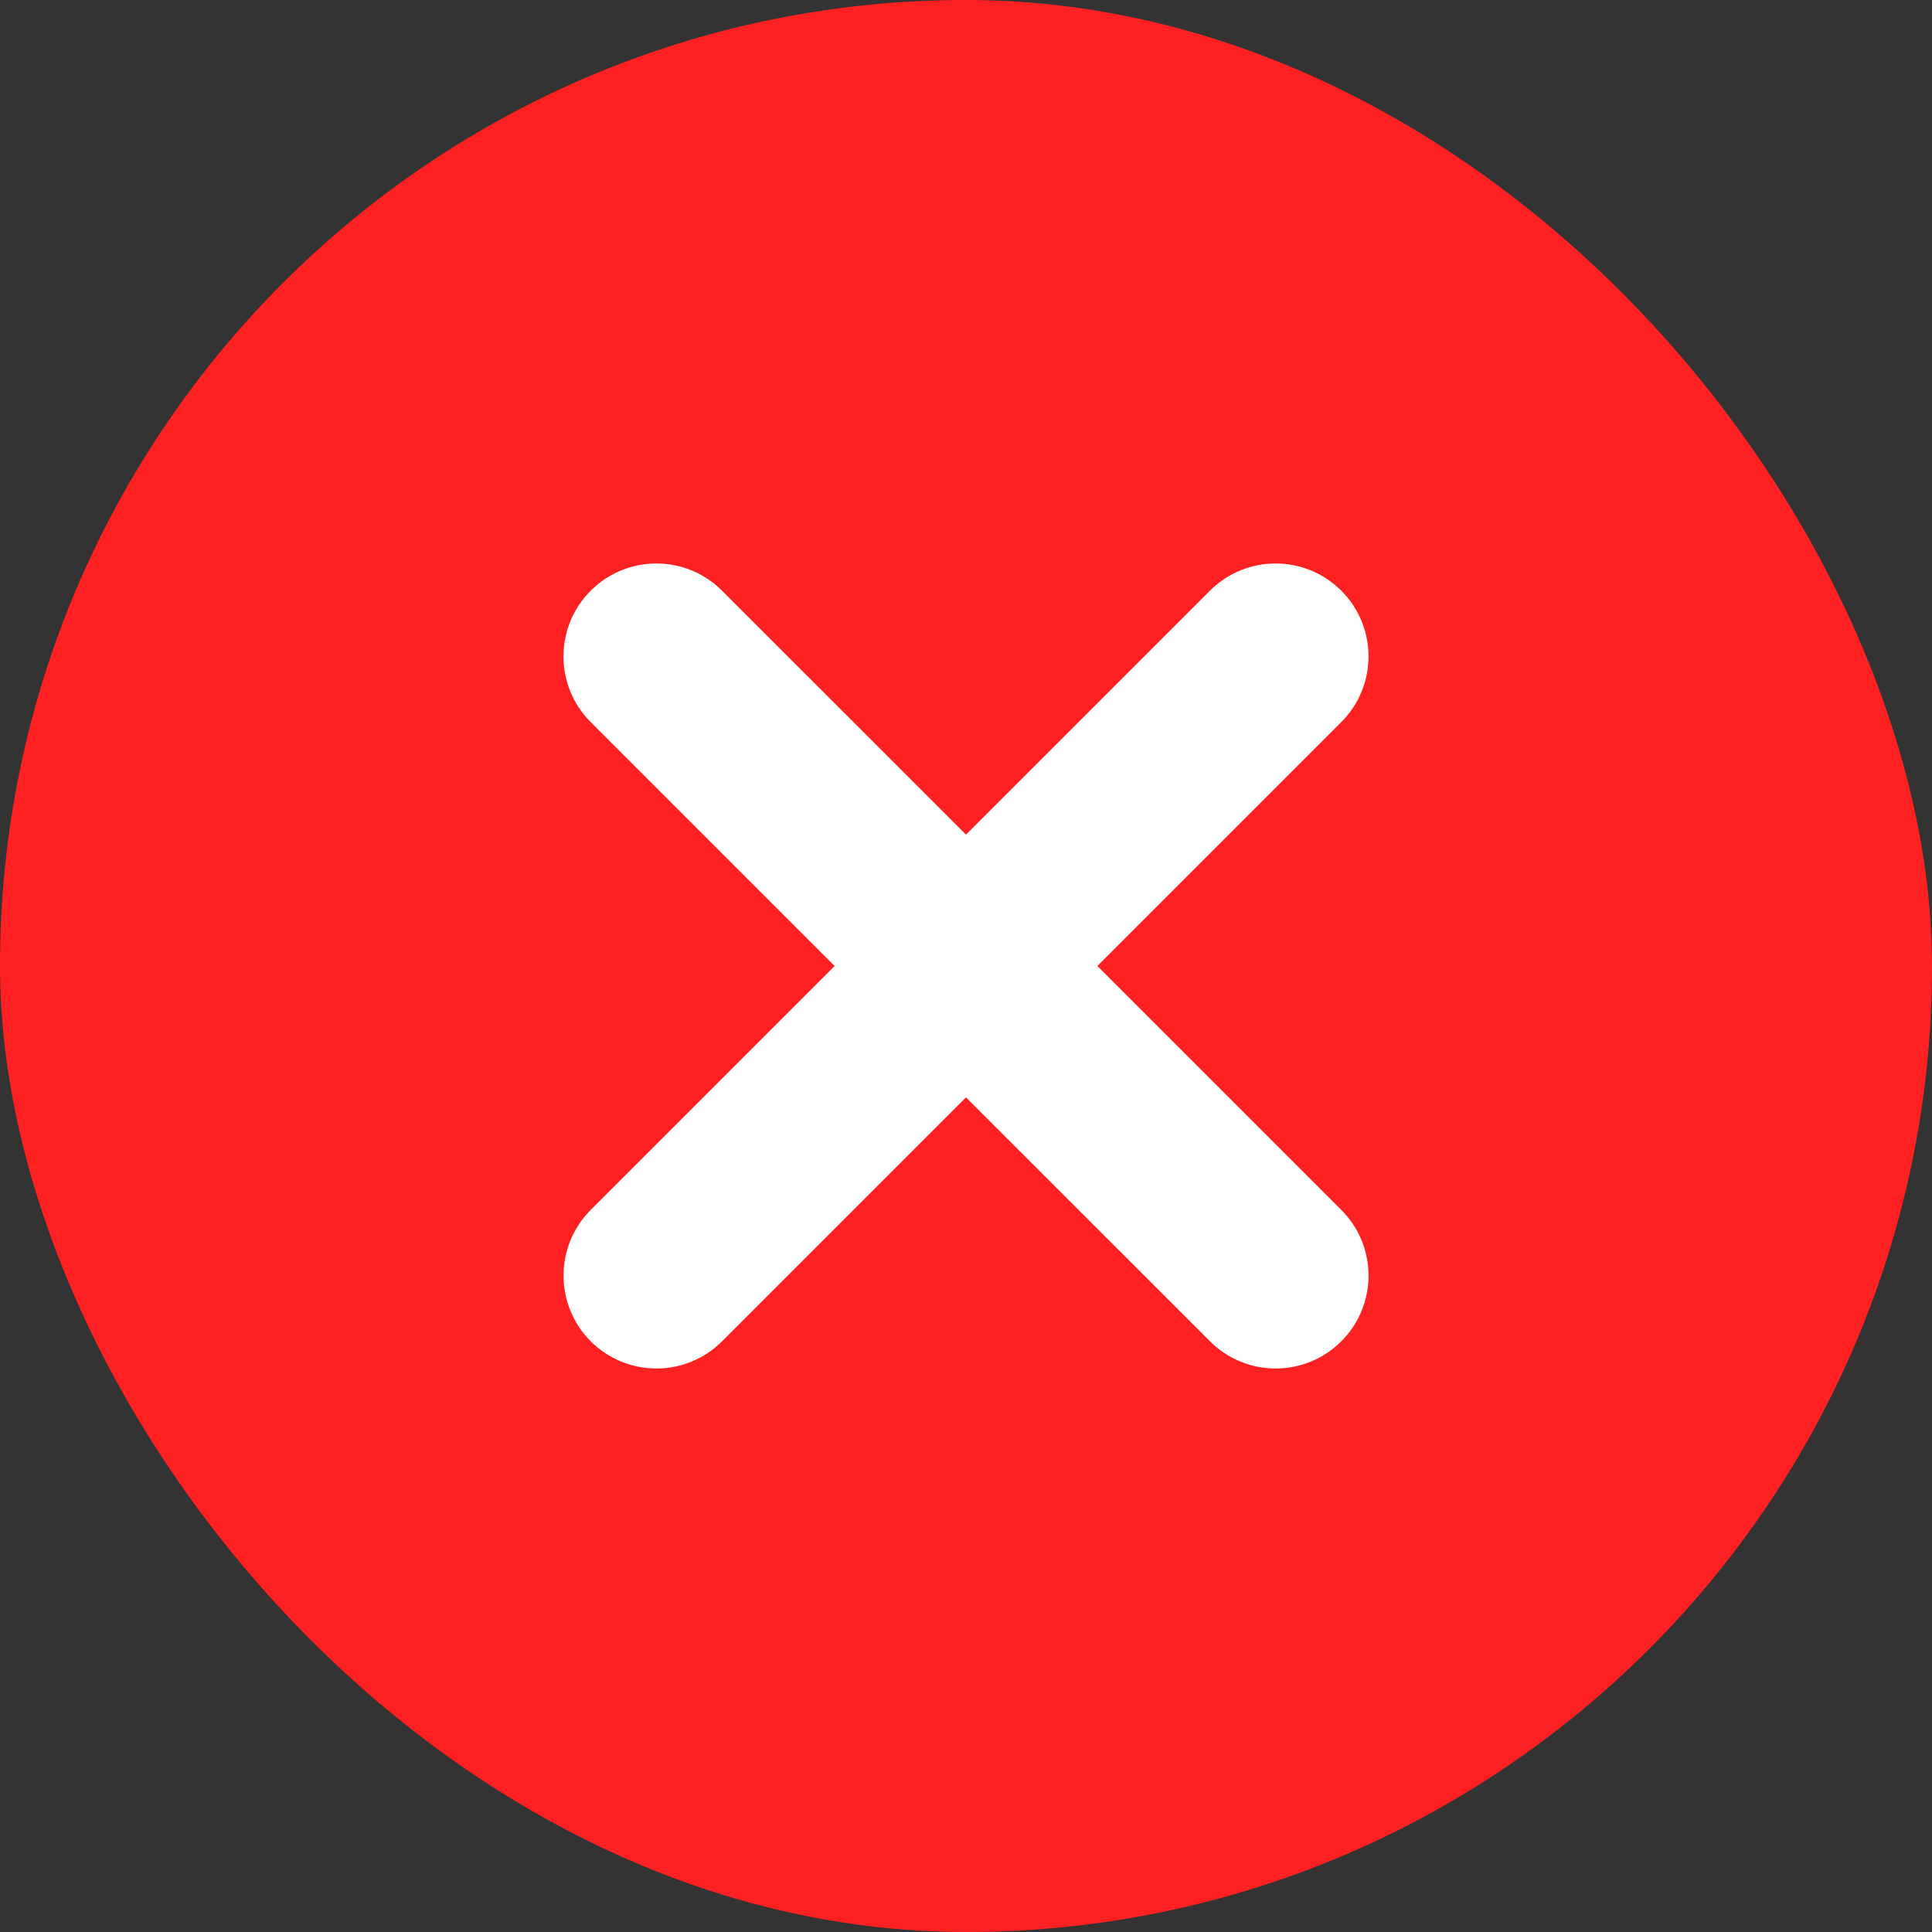 <svg width="24" height="24" viewBox="0 0 24 24" fill="none" xmlns="http://www.w3.org/2000/svg">
<rect x="0" y="0" width="24" height="24" fill="#333333" stroke="none"/>
<rect width="24" height="24" rx="12" fill="#FF2121"/>
<path d="M16.662 8.97L13.632 12L16.662 15.03C17.113 15.481 17.113 16.211 16.662 16.662C16.437 16.887 16.142 17 15.847 17C15.551 17 15.256 16.887 15.031 16.662L12 13.632L8.97 16.662C8.744 16.887 8.449 17 8.154 17C7.859 17 7.564 16.887 7.338 16.662C6.888 16.211 6.888 15.481 7.338 15.03L10.368 12L7.338 8.97C6.887 8.519 6.887 7.788 7.338 7.338C7.789 6.887 8.519 6.887 8.969 7.338L12 10.368L15.03 7.338C15.481 6.887 16.211 6.887 16.662 7.338C17.113 7.788 17.113 8.519 16.662 8.97Z" fill="white"/>
</svg>
